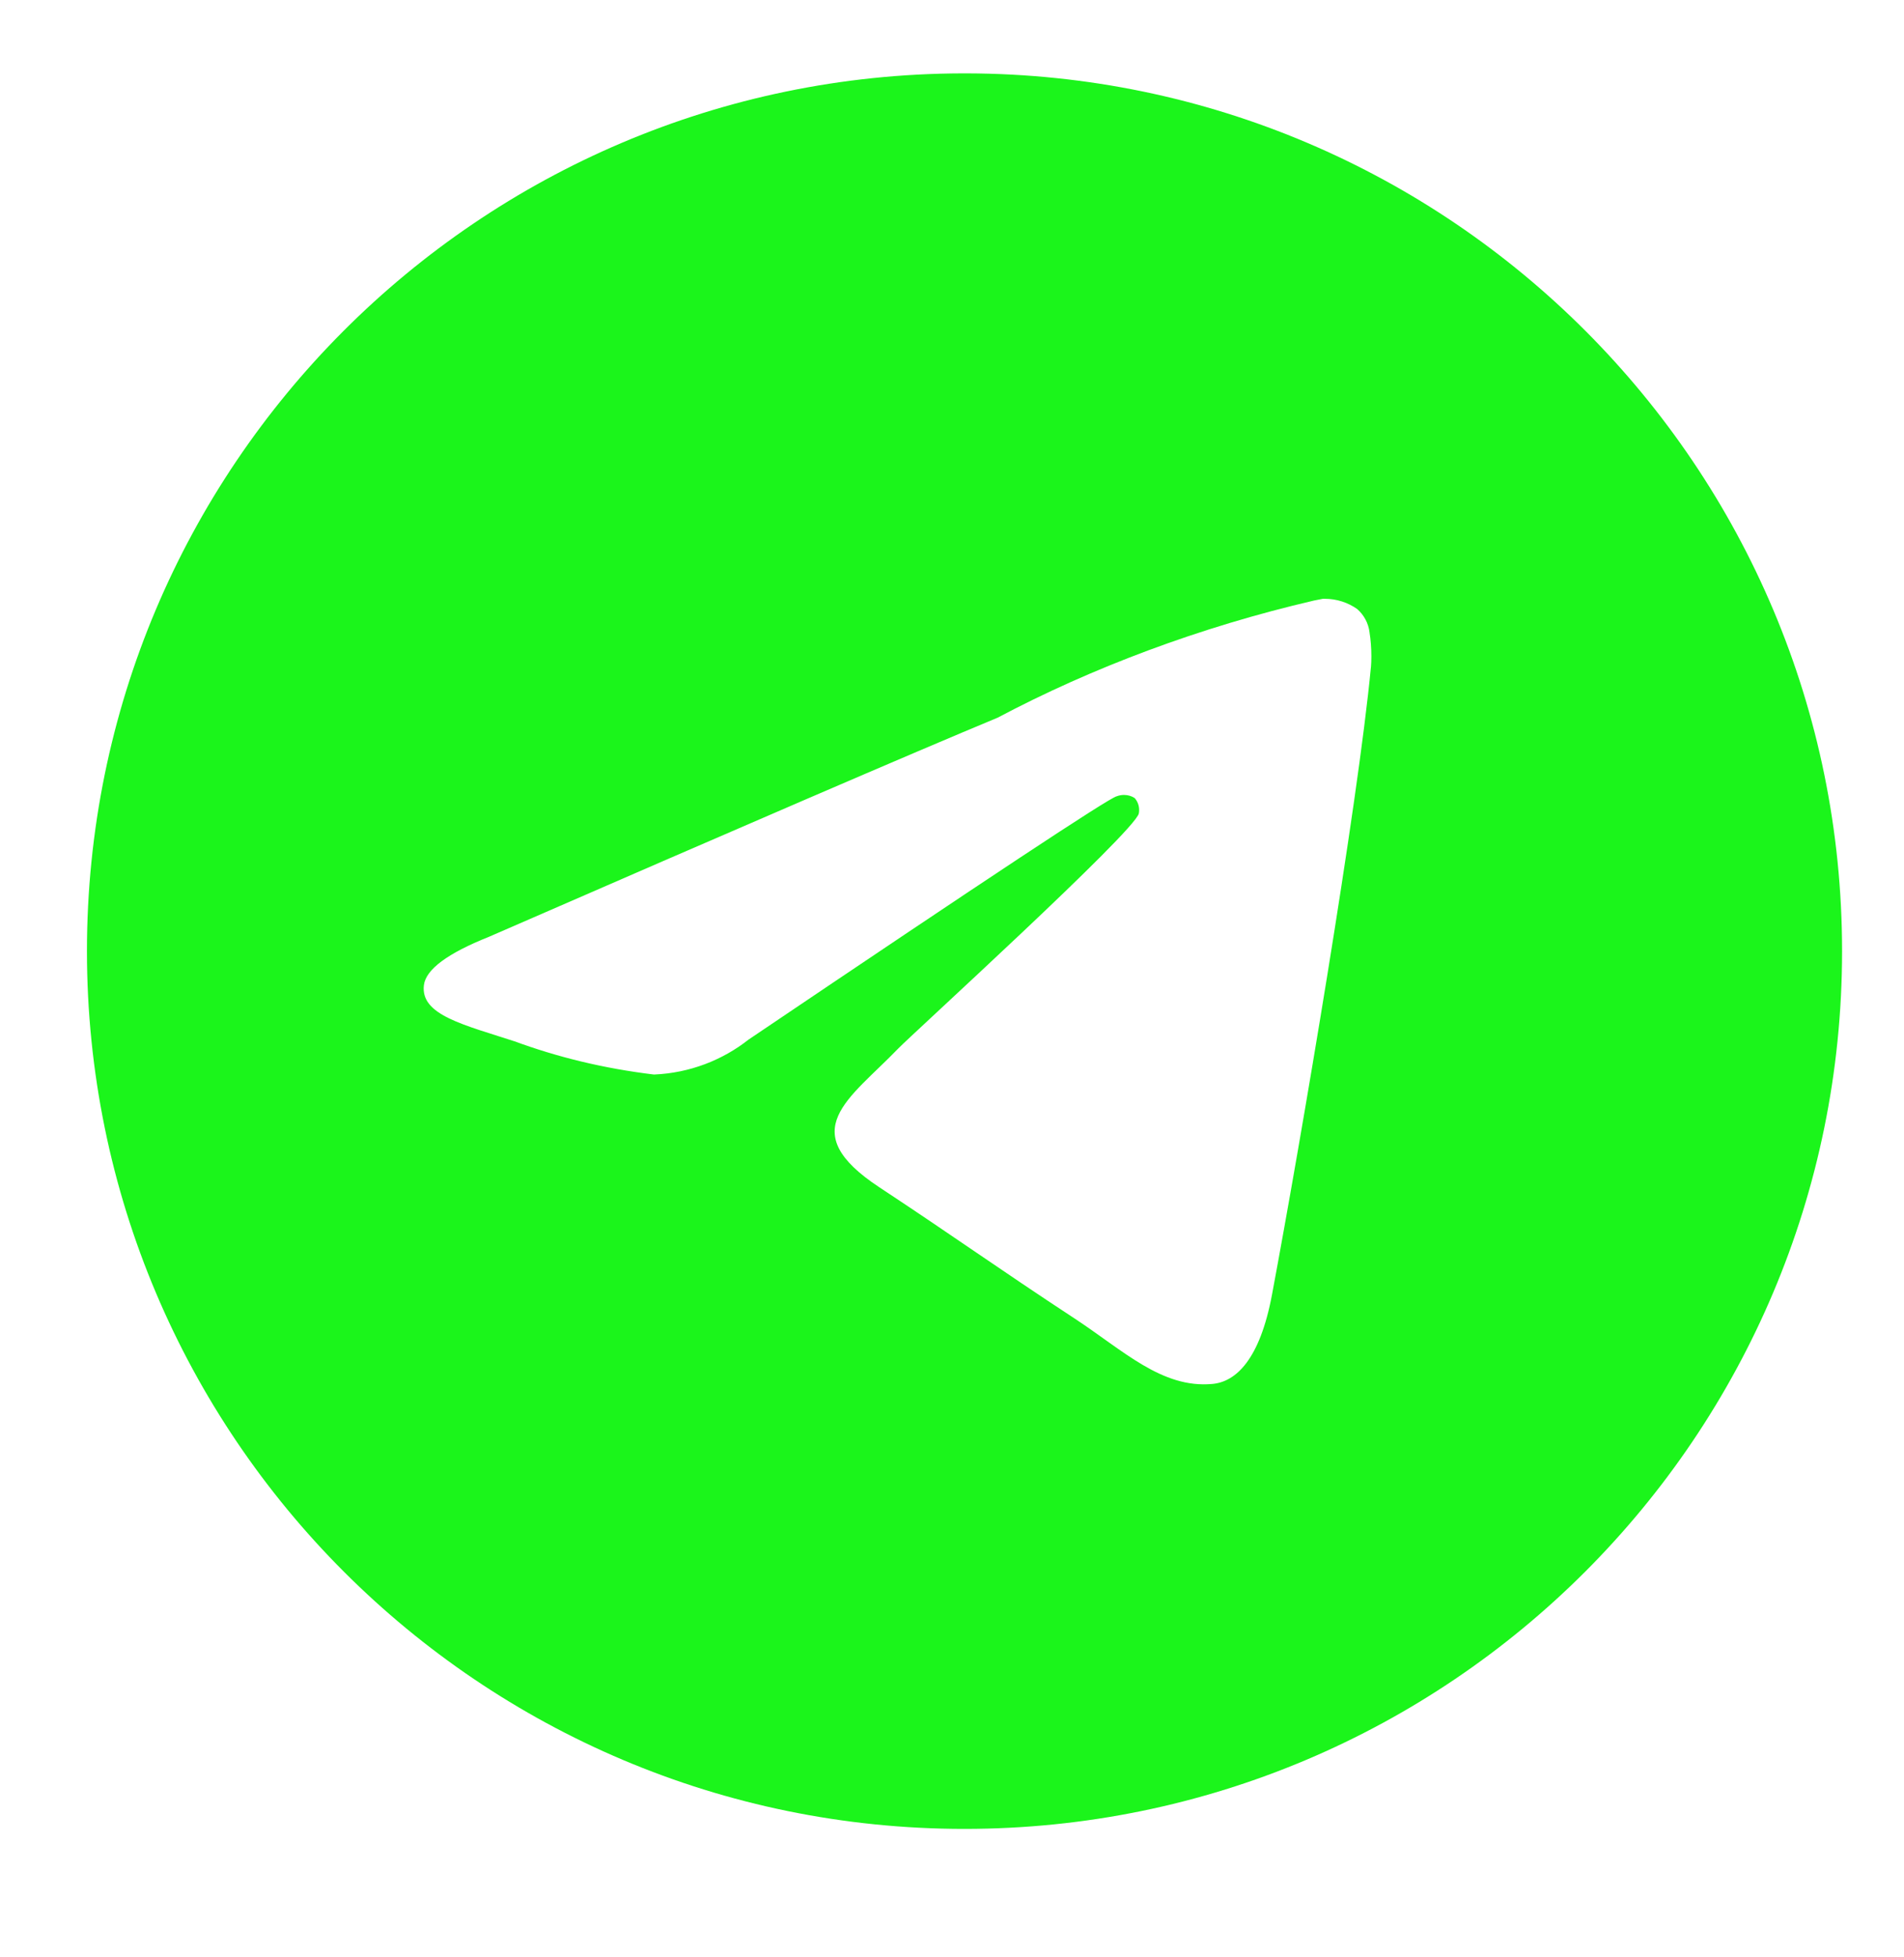 <svg width="36" height="37" viewBox="0 0 36 37" fill="none" xmlns="http://www.w3.org/2000/svg">
<path d="M25.02 11.319C25.026 11.319 25.035 11.319 25.044 11.319C25.274 11.319 25.488 11.39 25.663 11.514L25.66 11.512C25.788 11.623 25.874 11.78 25.895 11.956V11.959C25.917 12.094 25.929 12.248 25.929 12.405C25.929 12.477 25.927 12.547 25.921 12.618V12.608C25.673 15.218 24.598 21.548 24.051 24.47C23.82 25.707 23.365 26.121 22.924 26.161C21.967 26.25 21.24 25.528 20.312 24.92C18.86 23.967 18.039 23.375 16.63 22.446C15 21.374 16.057 20.782 16.985 19.819C17.228 19.566 21.449 15.726 21.532 15.378C21.536 15.357 21.538 15.334 21.538 15.309C21.538 15.224 21.506 15.145 21.454 15.086C21.397 15.048 21.326 15.027 21.251 15.027C21.201 15.027 21.154 15.037 21.11 15.054L21.112 15.053C20.966 15.086 18.647 16.619 14.153 19.652C13.663 20.038 13.043 20.283 12.369 20.312H12.363C11.407 20.196 10.54 19.983 9.717 19.68L9.799 19.707C8.765 19.369 7.945 19.192 8.015 18.621C8.053 18.325 8.462 18.021 9.242 17.71C14.052 15.615 17.259 14.233 18.864 13.566C20.635 12.627 22.687 11.853 24.846 11.352L25.019 11.318L25.02 11.319ZM18.198 1.387C9.051 1.409 1.644 8.829 1.644 17.979C1.644 27.142 9.072 34.572 18.236 34.572C27.401 34.572 34.829 27.144 34.829 17.979C34.829 8.829 27.422 1.409 18.277 1.387H18.275C18.249 1.387 18.223 1.387 18.198 1.387Z" fill="#1BF51B"/>
</svg>
